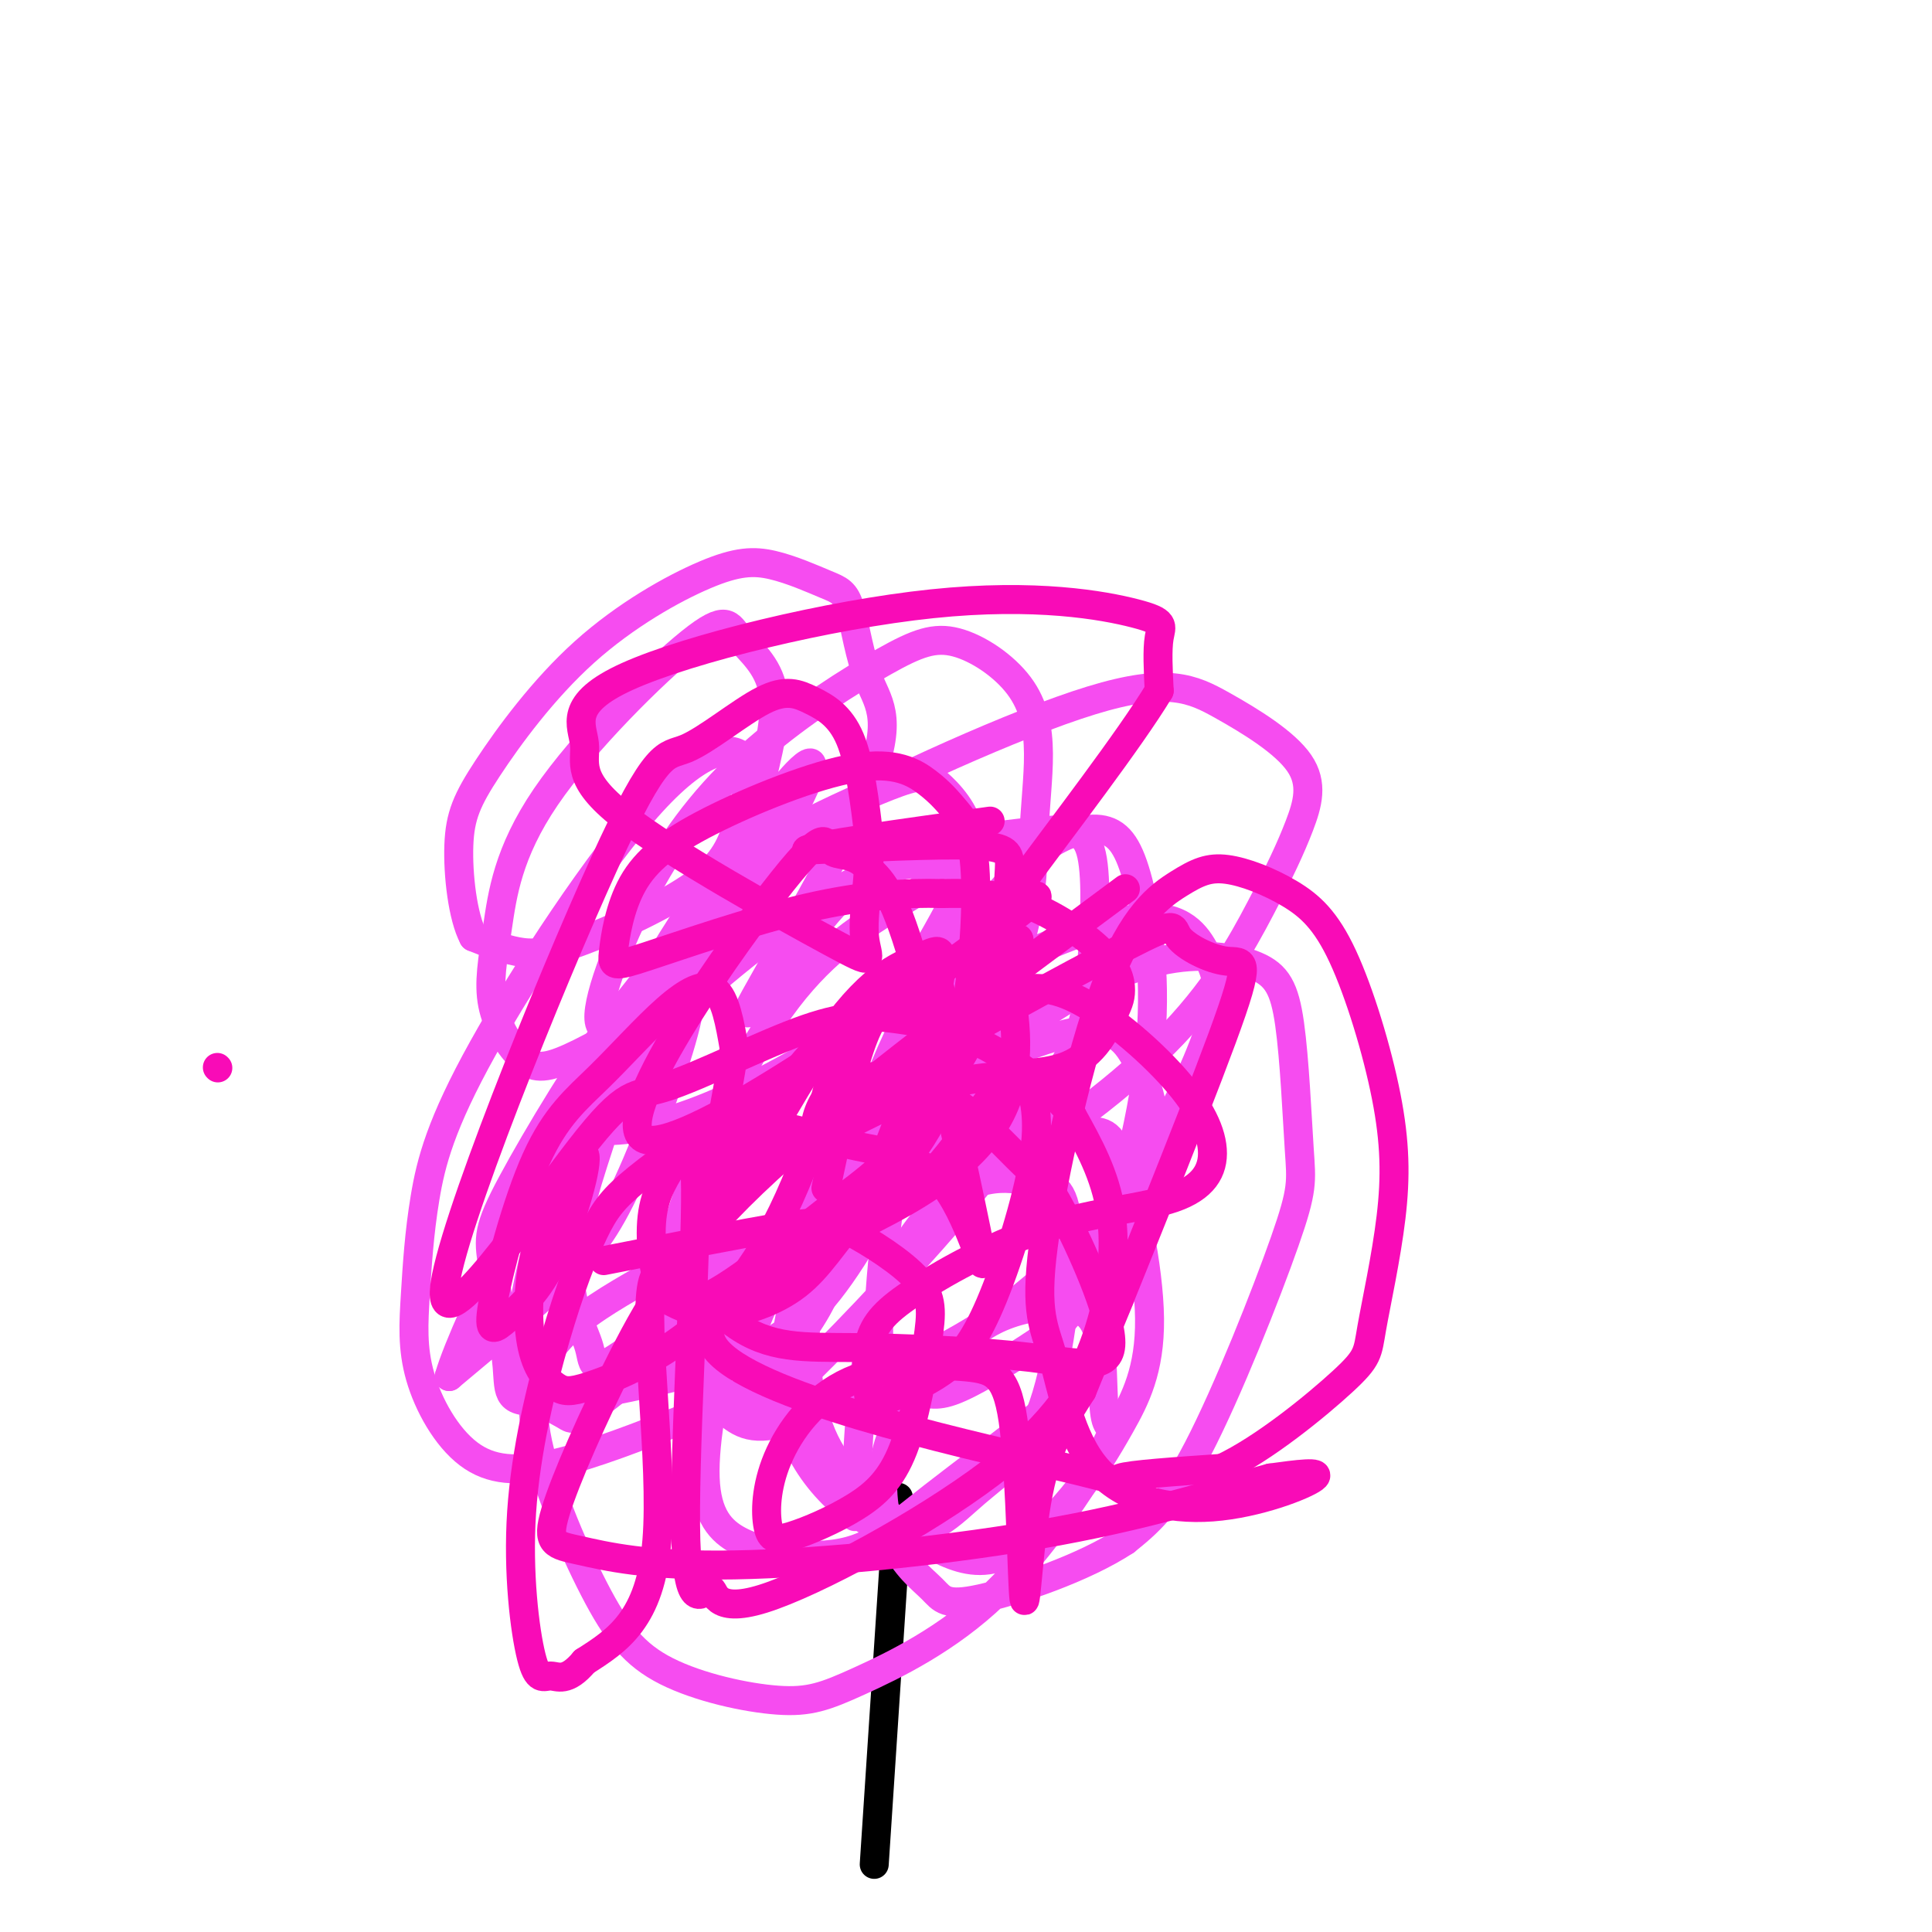 <svg viewBox='0 0 400 400' version='1.1' xmlns='http://www.w3.org/2000/svg' xmlns:xlink='http://www.w3.org/1999/xlink'><g fill='none' stroke='#000000' stroke-width='6' stroke-linecap='round' stroke-linejoin='round'><path d='M181,386c0.000,0.000 5.000,-76.000 5,-76'/></g>
<g fill='none' stroke='#F64CF0' stroke-width='6' stroke-linecap='round' stroke-linejoin='round'><path d='M177,314c0.562,-14.378 1.124,-28.756 4,-40c2.876,-11.244 8.065,-19.355 13,-24c4.935,-4.645 9.614,-5.825 13,-6c3.386,-0.175 5.478,0.655 8,1c2.522,0.345 5.473,0.207 6,9c0.527,8.793 -1.369,26.518 -5,37c-3.631,10.482 -8.995,13.720 -14,18c-5.005,4.280 -9.650,9.602 -17,8c-7.350,-1.602 -17.404,-10.130 -21,-21c-3.596,-10.870 -0.734,-24.084 2,-33c2.734,-8.916 5.341,-13.534 9,-18c3.659,-4.466 8.370,-8.779 13,-12c4.630,-3.221 9.180,-5.349 15,-5c5.820,0.349 12.910,3.174 20,6'/><path d='M223,234c4.701,0.591 6.454,-0.933 9,6c2.546,6.933 5.884,22.322 6,33c0.116,10.678 -2.989,16.646 -6,22c-3.011,5.354 -5.928,10.093 -10,15c-4.072,4.907 -9.299,9.982 -14,12c-4.701,2.018 -8.876,0.978 -13,-1c-4.124,-1.978 -8.196,-4.894 -13,-9c-4.804,-4.106 -10.339,-9.400 -13,-18c-2.661,-8.600 -2.448,-20.505 -2,-29c0.448,-8.495 1.130,-13.581 4,-21c2.870,-7.419 7.926,-17.173 14,-25c6.074,-7.827 13.166,-13.729 23,-19c9.834,-5.271 22.411,-9.912 30,-10c7.589,-0.088 10.189,4.376 12,8c1.811,3.624 2.833,6.408 1,13c-1.833,6.592 -6.522,16.994 -12,26c-5.478,9.006 -11.744,16.617 -18,23c-6.256,6.383 -12.502,11.538 -22,17c-9.498,5.462 -22.249,11.231 -35,17'/><path d='M164,294c-8.043,2.667 -10.652,0.836 -14,-2c-3.348,-2.836 -7.437,-6.677 -10,-12c-2.563,-5.323 -3.600,-12.130 0,-25c3.600,-12.870 11.838,-31.804 20,-44c8.162,-12.196 16.247,-17.653 23,-22c6.753,-4.347 12.174,-7.584 15,-9c2.826,-1.416 3.057,-1.011 3,3c-0.057,4.011 -0.403,11.628 -7,25c-6.597,13.372 -19.447,32.500 -33,48c-13.553,15.500 -27.811,27.372 -35,33c-7.189,5.628 -7.310,5.011 -9,4c-1.690,-1.011 -4.950,-2.417 -7,-5c-2.050,-2.583 -2.889,-6.344 -2,-14c0.889,-7.656 3.507,-19.206 8,-30c4.493,-10.794 10.861,-20.832 22,-32c11.139,-11.168 27.047,-23.468 38,-29c10.953,-5.532 16.949,-4.297 20,-4c3.051,0.297 3.157,-0.344 4,2c0.843,2.344 2.421,7.672 4,13'/><path d='M204,194c-1.442,8.205 -7.048,22.218 -11,30c-3.952,7.782 -6.249,9.331 -18,19c-11.751,9.669 -32.956,27.456 -43,35c-10.044,7.544 -8.927,4.844 -10,1c-1.073,-3.844 -4.335,-8.834 -4,-17c0.335,-8.166 4.266,-19.509 7,-28c2.734,-8.491 4.271,-14.128 9,-23c4.729,-8.872 12.650,-20.977 18,-28c5.350,-7.023 8.129,-8.963 14,-12c5.871,-3.037 14.834,-7.170 20,-9c5.166,-1.830 6.537,-1.357 9,1c2.463,2.357 6.019,6.597 6,12c-0.019,5.403 -3.614,11.969 -7,18c-3.386,6.031 -6.562,11.526 -15,18c-8.438,6.474 -22.138,13.928 -32,18c-9.862,4.072 -15.884,4.763 -19,5c-3.116,0.237 -3.324,0.019 -3,-4c0.324,-4.019 1.180,-11.840 2,-16c0.820,-4.160 1.606,-4.658 5,-9c3.394,-4.342 9.398,-12.526 16,-19c6.602,-6.474 13.801,-11.237 21,-16'/><path d='M169,170c14.775,-8.047 41.212,-20.163 57,-25c15.788,-4.837 20.927,-2.395 27,1c6.073,3.395 13.080,7.742 16,12c2.920,4.258 1.754,8.426 0,13c-1.754,4.574 -4.097,9.555 -8,17c-3.903,7.445 -9.367,17.355 -20,28c-10.633,10.645 -26.434,22.024 -34,25c-7.566,2.976 -6.895,-2.451 -6,-7c0.895,-4.549 2.015,-8.221 4,-12c1.985,-3.779 4.836,-7.667 11,-12c6.164,-4.333 15.641,-9.113 24,-11c8.359,-1.887 15.599,-0.883 20,1c4.401,1.883 5.961,4.646 7,12c1.039,7.354 1.557,19.301 2,26c0.443,6.699 0.812,8.150 -3,19c-3.812,10.850 -11.803,31.100 -18,43c-6.197,11.900 -10.598,15.450 -15,19'/><path d='M233,319c-8.623,5.685 -22.681,10.397 -30,12c-7.319,1.603 -7.898,0.098 -10,-2c-2.102,-2.098 -5.728,-4.788 -8,-10c-2.272,-5.212 -3.190,-12.946 -1,-20c2.190,-7.054 7.487,-13.429 12,-18c4.513,-4.571 8.240,-7.340 13,-9c4.760,-1.660 10.552,-2.212 14,-1c3.448,1.212 4.551,4.190 5,9c0.449,4.810 0.242,11.454 1,14c0.758,2.546 2.479,0.995 -1,7c-3.479,6.005 -12.159,19.566 -22,29c-9.841,9.434 -20.844,14.741 -28,18c-7.156,3.259 -10.464,4.470 -17,4c-6.536,-0.470 -16.298,-2.620 -23,-6c-6.702,-3.380 -10.343,-7.988 -15,-17c-4.657,-9.012 -10.331,-22.426 -12,-32c-1.669,-9.574 0.666,-15.307 5,-20c4.334,-4.693 10.667,-8.347 17,-12'/><path d='M133,265c7.772,-3.304 18.703,-5.565 25,-6c6.297,-0.435 7.960,0.956 10,2c2.040,1.044 4.459,1.741 3,6c-1.459,4.259 -6.794,12.078 -12,17c-5.206,4.922 -10.282,6.945 -18,10c-7.718,3.055 -18.079,7.141 -26,9c-7.921,1.859 -13.404,1.492 -18,-2c-4.596,-3.492 -8.307,-10.109 -10,-16c-1.693,-5.891 -1.368,-11.056 -1,-17c0.368,-5.944 0.781,-12.668 2,-20c1.219,-7.332 3.246,-15.273 12,-31c8.754,-15.727 24.235,-39.240 35,-51c10.765,-11.760 16.813,-11.765 19,-9c2.187,2.765 0.514,8.302 -1,13c-1.514,4.698 -2.870,8.558 -9,13c-6.130,4.442 -17.035,9.465 -24,12c-6.965,2.535 -9.990,2.581 -13,2c-3.010,-0.581 -6.005,-1.791 -9,-3'/><path d='M98,194c-2.206,-4.121 -3.222,-12.922 -3,-19c0.222,-6.078 1.683,-9.433 6,-16c4.317,-6.567 11.491,-16.346 20,-24c8.509,-7.654 18.351,-13.185 25,-16c6.649,-2.815 10.103,-2.915 14,-2c3.897,0.915 8.236,2.846 11,4c2.764,1.154 3.954,1.531 5,5c1.046,3.469 1.949,10.032 4,15c2.051,4.968 5.248,8.343 -1,23c-6.248,14.657 -21.943,40.596 -24,45c-2.057,4.404 9.523,-12.727 18,-22c8.477,-9.273 13.849,-10.687 21,-12c7.151,-1.313 16.079,-2.526 22,-3c5.921,-0.474 8.834,-0.210 10,5c1.166,5.210 0.583,15.364 0,23c-0.583,7.636 -1.167,12.753 -6,21c-4.833,8.247 -13.917,19.623 -23,31'/><path d='M197,252c-10.582,12.413 -25.538,27.945 -33,35c-7.462,7.055 -7.432,5.633 -8,3c-0.568,-2.633 -1.734,-6.477 -1,-11c0.734,-4.523 3.369,-9.726 6,-15c2.631,-5.274 5.257,-10.620 10,-17c4.743,-6.380 11.601,-13.796 21,-20c9.399,-6.204 21.337,-11.198 29,-13c7.663,-1.802 11.051,-0.411 14,5c2.949,5.411 5.460,14.843 4,26c-1.460,11.157 -6.891,24.038 -11,32c-4.109,7.962 -6.896,11.004 -13,16c-6.104,4.996 -15.524,11.945 -22,17c-6.476,5.055 -10.008,8.214 -14,10c-3.992,1.786 -8.445,2.197 -13,2c-4.555,-0.197 -9.210,-1.001 -13,-3c-3.790,-1.999 -6.713,-5.192 -7,-13c-0.287,-7.808 2.061,-20.231 5,-29c2.939,-8.769 6.470,-13.885 10,-19'/><path d='M161,258c3.268,-5.602 6.436,-10.107 12,-15c5.564,-4.893 13.522,-10.173 14,-6c0.478,4.173 -6.523,17.801 -13,27c-6.477,9.199 -12.430,13.969 -24,18c-11.570,4.031 -28.759,7.322 -37,8c-8.241,0.678 -7.535,-1.257 -8,-7c-0.465,-5.743 -2.101,-15.296 -3,-21c-0.899,-5.704 -1.061,-7.561 4,-17c5.061,-9.439 15.347,-26.461 22,-35c6.653,-8.539 9.675,-8.595 12,-8c2.325,0.595 3.953,1.840 2,10c-1.953,8.160 -7.487,23.235 -12,33c-4.513,9.765 -8.004,14.218 -14,20c-5.996,5.782 -14.498,12.891 -23,20'/><path d='M93,285c3.367,-11.686 23.286,-50.900 37,-75c13.714,-24.100 21.224,-33.087 26,-39c4.776,-5.913 6.818,-8.754 9,-11c2.182,-2.246 4.505,-3.897 2,2c-2.505,5.897 -9.839,19.343 -15,28c-5.161,8.657 -8.148,12.524 -14,17c-5.852,4.476 -14.567,9.561 -20,12c-5.433,2.439 -7.582,2.233 -10,0c-2.418,-2.233 -5.103,-6.491 -6,-11c-0.897,-4.509 -0.006,-9.267 1,-16c1.006,-6.733 2.126,-15.439 10,-27c7.874,-11.561 22.502,-25.975 30,-32c7.498,-6.025 7.865,-3.661 10,-1c2.135,2.661 6.039,5.617 7,11c0.961,5.383 -1.019,13.191 -3,21'/><path d='M157,164c-1.137,6.127 -2.480,10.946 -6,18c-3.520,7.054 -9.216,16.344 -15,23c-5.784,6.656 -11.657,10.677 -12,6c-0.343,-4.677 4.845,-18.053 11,-29c6.155,-10.947 13.276,-19.465 22,-27c8.724,-7.535 19.052,-14.087 26,-18c6.948,-3.913 10.517,-5.185 15,-4c4.483,1.185 9.881,4.828 13,9c3.119,4.172 3.959,8.872 4,14c0.041,5.128 -0.715,10.683 -1,18c-0.285,7.317 -0.097,16.394 -7,33c-6.903,16.606 -20.897,40.740 -27,48c-6.103,7.260 -4.316,-2.353 -3,-10c1.316,-7.647 2.162,-13.328 5,-21c2.838,-7.672 7.668,-17.335 12,-24c4.332,-6.665 8.166,-10.333 12,-14'/><path d='M206,186c3.715,-4.381 7.003,-8.335 11,-11c3.997,-2.665 8.704,-4.042 12,-3c3.296,1.042 5.180,4.502 7,12c1.820,7.498 3.577,19.034 2,34c-1.577,14.966 -6.487,33.364 -11,44c-4.513,10.636 -8.631,13.512 -14,17c-5.369,3.488 -11.991,7.589 -16,9c-4.009,1.411 -5.404,0.131 -8,0c-2.596,-0.131 -6.391,0.888 -7,-9c-0.609,-9.888 1.969,-30.682 4,-41c2.031,-10.318 3.516,-10.159 5,-10'/></g>
<g fill='none' stroke='#F90BB7' stroke-width='6' stroke-linecap='round' stroke-linejoin='round'><path d='M171,246c2.387,-11.196 4.774,-22.392 7,-29c2.226,-6.608 4.290,-8.627 7,-11c2.710,-2.373 6.064,-5.101 8,-4c1.936,1.101 2.454,6.032 2,12c-0.454,5.968 -1.880,12.972 -5,20c-3.120,7.028 -7.934,14.081 -8,11c-0.066,-3.081 4.615,-16.296 12,-29c7.385,-12.704 17.473,-24.896 17,-21c-0.473,3.896 -11.508,23.879 -19,35c-7.492,11.121 -11.440,13.379 -20,20c-8.560,6.621 -21.731,17.606 -27,19c-5.269,1.394 -2.634,-6.803 0,-15'/><path d='M145,254c6.149,-12.650 21.522,-36.776 26,-38c4.478,-1.224 -1.939,20.454 -9,35c-7.061,14.546 -14.766,21.958 -22,27c-7.234,5.042 -13.995,7.712 -18,9c-4.005,1.288 -5.252,1.194 -7,0c-1.748,-1.194 -3.996,-3.489 -5,-9c-1.004,-5.511 -0.762,-14.240 2,-23c2.762,-8.760 8.046,-17.553 9,-16c0.954,1.553 -2.422,13.452 -6,21c-3.578,7.548 -7.357,10.744 -10,13c-2.643,2.256 -4.149,3.573 -3,-3c1.149,-6.573 4.954,-21.035 9,-30c4.046,-8.965 8.332,-12.434 13,-17c4.668,-4.566 9.718,-10.229 14,-14c4.282,-3.771 7.795,-5.649 10,-4c2.205,1.649 3.103,6.824 4,12'/><path d='M152,217c-1.458,11.557 -7.105,34.451 -4,34c3.105,-0.451 14.960,-24.246 24,-37c9.040,-12.754 15.264,-14.465 19,-16c3.736,-1.535 4.984,-2.893 3,8c-1.984,10.893 -7.199,34.037 -5,38c2.199,3.963 11.812,-11.257 17,-18c5.188,-6.743 5.951,-5.011 7,-2c1.049,3.011 2.384,7.302 1,16c-1.384,8.698 -5.488,21.803 -9,30c-3.512,8.197 -6.432,11.485 -10,14c-3.568,2.515 -7.784,4.258 -12,6'/><path d='M183,290c-2.463,1.529 -2.622,2.353 -3,0c-0.378,-2.353 -0.975,-7.882 0,-12c0.975,-4.118 3.523,-6.825 10,-11c6.477,-4.175 16.881,-9.819 27,-13c10.119,-3.181 19.951,-3.899 26,-6c6.049,-2.101 8.315,-5.585 8,-10c-0.315,-4.415 -3.211,-9.762 -9,-16c-5.789,-6.238 -14.472,-13.367 -21,-16c-6.528,-2.633 -10.902,-0.772 -14,0c-3.098,0.772 -4.918,0.453 -10,5c-5.082,4.547 -13.424,13.961 -19,19c-5.576,5.039 -8.386,5.703 -9,4c-0.614,-1.703 0.967,-5.772 3,-8c2.033,-2.228 4.516,-2.614 7,-3'/><path d='M179,223c4.039,-0.359 10.635,0.245 17,4c6.365,3.755 12.499,10.662 16,14c3.501,3.338 4.370,3.107 8,10c3.630,6.893 10.020,20.912 10,27c-0.020,6.088 -6.449,4.247 -17,3c-10.551,-1.247 -25.225,-1.901 -36,-2c-10.775,-0.099 -17.651,0.355 -25,-5c-7.349,-5.355 -15.171,-16.519 -17,-8c-1.829,8.519 2.335,36.720 1,53c-1.335,16.280 -8.167,20.640 -15,25'/><path d='M121,344c-3.718,4.436 -5.514,3.024 -7,3c-1.486,-0.024 -2.661,1.338 -4,-4c-1.339,-5.338 -2.842,-17.377 -2,-30c0.842,-12.623 4.027,-25.831 7,-36c2.973,-10.169 5.733,-17.300 8,-22c2.267,-4.700 4.041,-6.970 9,-11c4.959,-4.030 13.102,-9.822 21,-11c7.898,-1.178 15.550,2.256 23,4c7.450,1.744 14.698,1.797 20,9c5.302,7.203 8.658,21.555 7,13c-1.658,-8.555 -8.331,-40.016 -13,-57c-4.669,-16.984 -7.335,-19.492 -10,-22'/><path d='M180,180c-3.344,-3.856 -6.705,-2.497 -8,-4c-1.295,-1.503 -0.524,-5.868 -12,9c-11.476,14.868 -35.199,48.971 -26,51c9.199,2.029 51.318,-28.014 69,-41c17.682,-12.986 10.925,-8.914 8,-9c-2.925,-0.086 -2.018,-4.331 -2,-7c0.018,-2.669 -0.852,-3.763 -8,-4c-7.148,-0.237 -20.574,0.381 -34,1'/><path d='M167,176c0.667,-0.833 19.333,-3.417 38,-6'/><path d='M125,261c14.454,-2.832 28.908,-5.664 37,-7c8.092,-1.336 9.820,-1.175 14,1c4.180,2.175 10.810,6.362 14,10c3.190,3.638 2.939,6.725 2,13c-0.939,6.275 -2.565,15.739 -5,22c-2.435,6.261 -5.679,9.321 -10,12c-4.321,2.679 -9.719,4.978 -13,6c-3.281,1.022 -4.445,0.766 -5,-2c-0.555,-2.766 -0.500,-8.043 2,-14c2.500,-5.957 7.445,-12.596 15,-16c7.555,-3.404 17.721,-3.575 24,-3c6.279,0.575 8.673,1.896 10,13c1.327,11.104 1.588,31.989 2,35c0.412,3.011 0.975,-11.854 3,-22c2.025,-10.146 5.513,-15.573 9,-21'/><path d='M224,288c7.733,-18.874 22.565,-55.559 29,-73c6.435,-17.441 4.472,-15.639 1,-16c-3.472,-0.361 -8.453,-2.887 -10,-5c-1.547,-2.113 0.341,-3.815 -11,2c-11.341,5.815 -35.912,19.147 -50,28c-14.088,8.853 -17.693,13.228 -14,12c3.693,-1.228 14.686,-8.059 25,-11c10.314,-2.941 19.950,-1.993 26,-4c6.050,-2.007 8.513,-6.969 10,-10c1.487,-3.031 1.996,-4.132 2,-6c0.004,-1.868 -0.499,-4.503 -4,-8c-3.501,-3.497 -10.000,-7.856 -16,-10c-6.000,-2.144 -11.500,-2.072 -17,-2'/><path d='M195,185c-7.090,-0.204 -16.315,0.287 -28,3c-11.685,2.713 -25.831,7.648 -33,10c-7.169,2.352 -7.360,2.123 -7,-1c0.360,-3.123 1.270,-9.139 4,-14c2.730,-4.861 7.281,-8.568 16,-13c8.719,-4.432 21.608,-9.589 30,-11c8.392,-1.411 12.289,0.923 15,3c2.711,2.077 4.237,3.898 6,6c1.763,2.102 3.763,4.486 4,15c0.237,10.514 -1.290,29.160 -6,42c-4.710,12.840 -12.603,19.875 -18,26c-5.397,6.125 -8.299,11.341 -13,15c-4.701,3.659 -11.200,5.760 -16,6c-4.800,0.240 -7.900,-1.380 -11,-3'/><path d='M138,269c-2.605,-3.736 -3.618,-11.574 -3,-17c0.618,-5.426 2.865,-8.438 5,-12c2.135,-3.562 4.157,-7.675 4,9c-0.157,16.675 -2.492,54.138 -2,70c0.492,15.862 3.812,10.124 5,10c1.188,-0.124 0.244,5.364 11,2c10.756,-3.364 33.213,-15.582 47,-26c13.787,-10.418 18.904,-19.036 22,-28c3.096,-8.964 4.170,-18.276 3,-26c-1.170,-7.724 -4.585,-13.862 -8,-20'/><path d='M222,231c-4.702,-6.209 -12.456,-11.730 -19,-15c-6.544,-3.270 -11.878,-4.289 -17,-5c-5.122,-0.711 -10.034,-1.116 -19,2c-8.966,3.116 -21.987,9.752 -29,12c-7.013,2.248 -8.016,0.107 -18,13c-9.984,12.893 -28.947,40.821 -28,29c0.947,-11.821 21.804,-63.392 33,-88c11.196,-24.608 12.732,-22.254 17,-24c4.268,-1.746 11.268,-7.592 16,-10c4.732,-2.408 7.197,-1.379 10,0c2.803,1.379 5.944,3.108 8,8c2.056,4.892 3.028,12.946 4,21'/><path d='M180,174c0.147,7.349 -1.486,15.221 -1,20c0.486,4.779 3.090,6.463 -7,1c-10.090,-5.463 -32.873,-18.075 -43,-26c-10.127,-7.925 -7.596,-11.164 -8,-15c-0.404,-3.836 -3.741,-8.268 9,-14c12.741,-5.732 41.559,-12.763 63,-15c21.441,-2.237 35.503,0.321 42,2c6.497,1.679 5.428,2.480 5,5c-0.428,2.520 -0.214,6.760 0,11'/><path d='M240,143c-5.956,9.921 -20.845,29.223 -28,39c-7.155,9.777 -6.576,10.029 -5,15c1.576,4.971 4.150,14.661 3,24c-1.150,9.339 -6.024,18.329 -23,28c-16.976,9.671 -46.056,20.025 -39,30c7.056,9.975 50.246,19.570 69,24c18.754,4.430 13.073,3.694 15,3c1.927,-0.694 11.464,-1.347 21,-2'/><path d='M253,304c8.608,-4.014 19.629,-13.049 25,-18c5.371,-4.951 5.091,-5.817 6,-11c0.909,-5.183 3.008,-14.683 4,-23c0.992,-8.317 0.878,-15.451 -1,-25c-1.878,-9.549 -5.520,-21.514 -9,-29c-3.480,-7.486 -6.799,-10.494 -11,-13c-4.201,-2.506 -9.283,-4.511 -13,-5c-3.717,-0.489 -6.070,0.537 -10,3c-3.930,2.463 -9.438,6.362 -15,21c-5.562,14.638 -11.180,40.016 -13,54c-1.820,13.984 0.156,16.576 2,23c1.844,6.424 3.556,16.681 9,23c5.444,6.319 14.619,8.701 24,8c9.381,-0.701 18.966,-4.486 21,-6c2.034,-1.514 -3.483,-0.757 -9,0'/><path d='M263,306c-7.779,2.024 -22.726,7.083 -44,11c-21.274,3.917 -48.874,6.690 -67,7c-18.126,0.310 -26.777,-1.845 -32,-3c-5.223,-1.155 -7.019,-1.310 -5,-8c2.019,-6.690 7.851,-19.917 14,-32c6.149,-12.083 12.614,-23.024 30,-39c17.386,-15.976 45.693,-36.988 74,-58'/><path d='M45,221c0.000,0.000 0.100,0.100 0.1,0.1'/></g>
</svg>